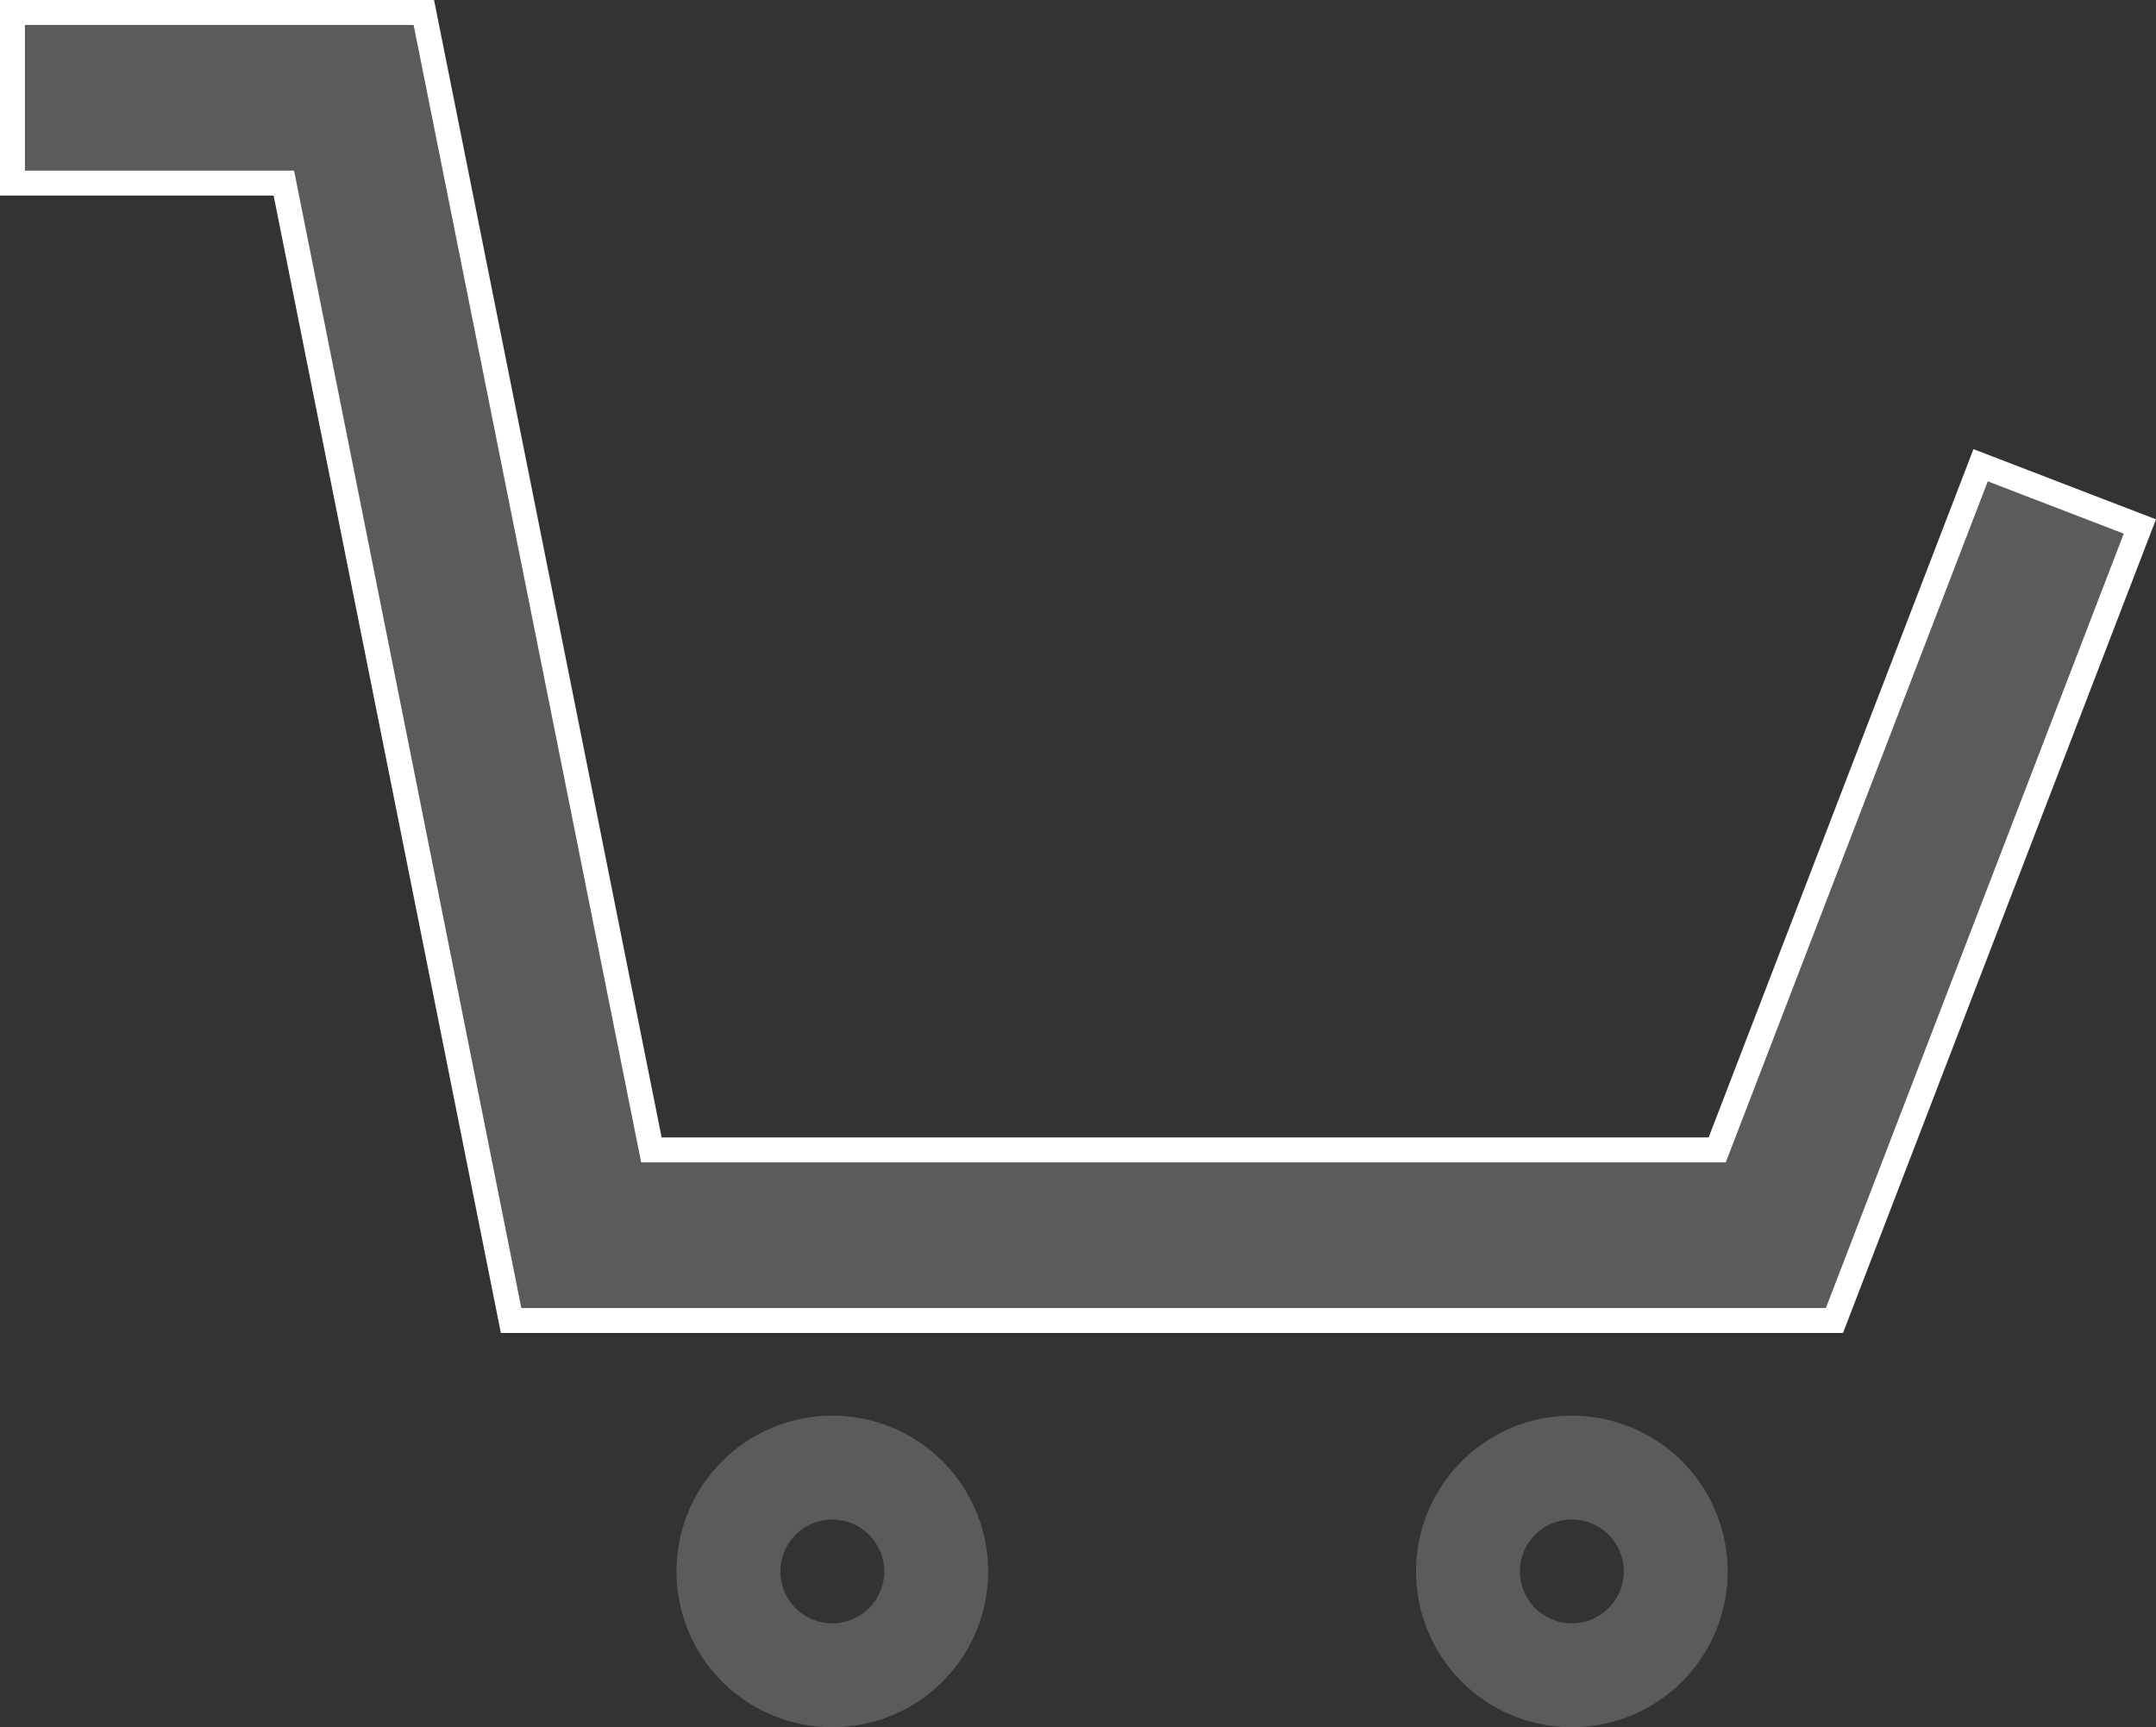 <svg xmlns="http://www.w3.org/2000/svg" width="34.591" height="27.718" viewBox="0 0 34.591 27.718"><rect x="0" y="0" width="34.591" height="27.718" fill="#333333" stroke="none"/><g transform="translate(0.2 -29.918)"><path d="M29.232,51.109H8L4.354,32.856H0V30.118H6.6l3.651,18.253h17.1l4.226-10.987,2.555.983Z" fill="#5b5b5b" stroke="#fff" stroke-width="0.4"/><path d="M132.554,363.674a2.5,2.5,0,1,1,2.5-2.5A2.5,2.5,0,0,1,132.554,363.674Zm0-3.333a.833.833,0,1,0,.833.833A.834.834,0,0,0,132.554,360.341Z" transform="translate(-119.4 -306.038)" fill="#5b5b5b"/><path d="M310.522,363.674a2.5,2.5,0,1,1,2.5-2.5A2.5,2.5,0,0,1,310.522,363.674Zm0-3.333a.833.833,0,1,0,.833.833A.834.834,0,0,0,310.522,360.341Z" transform="translate(-285.503 -306.038)" fill="#5b5b5b"/></g></svg>